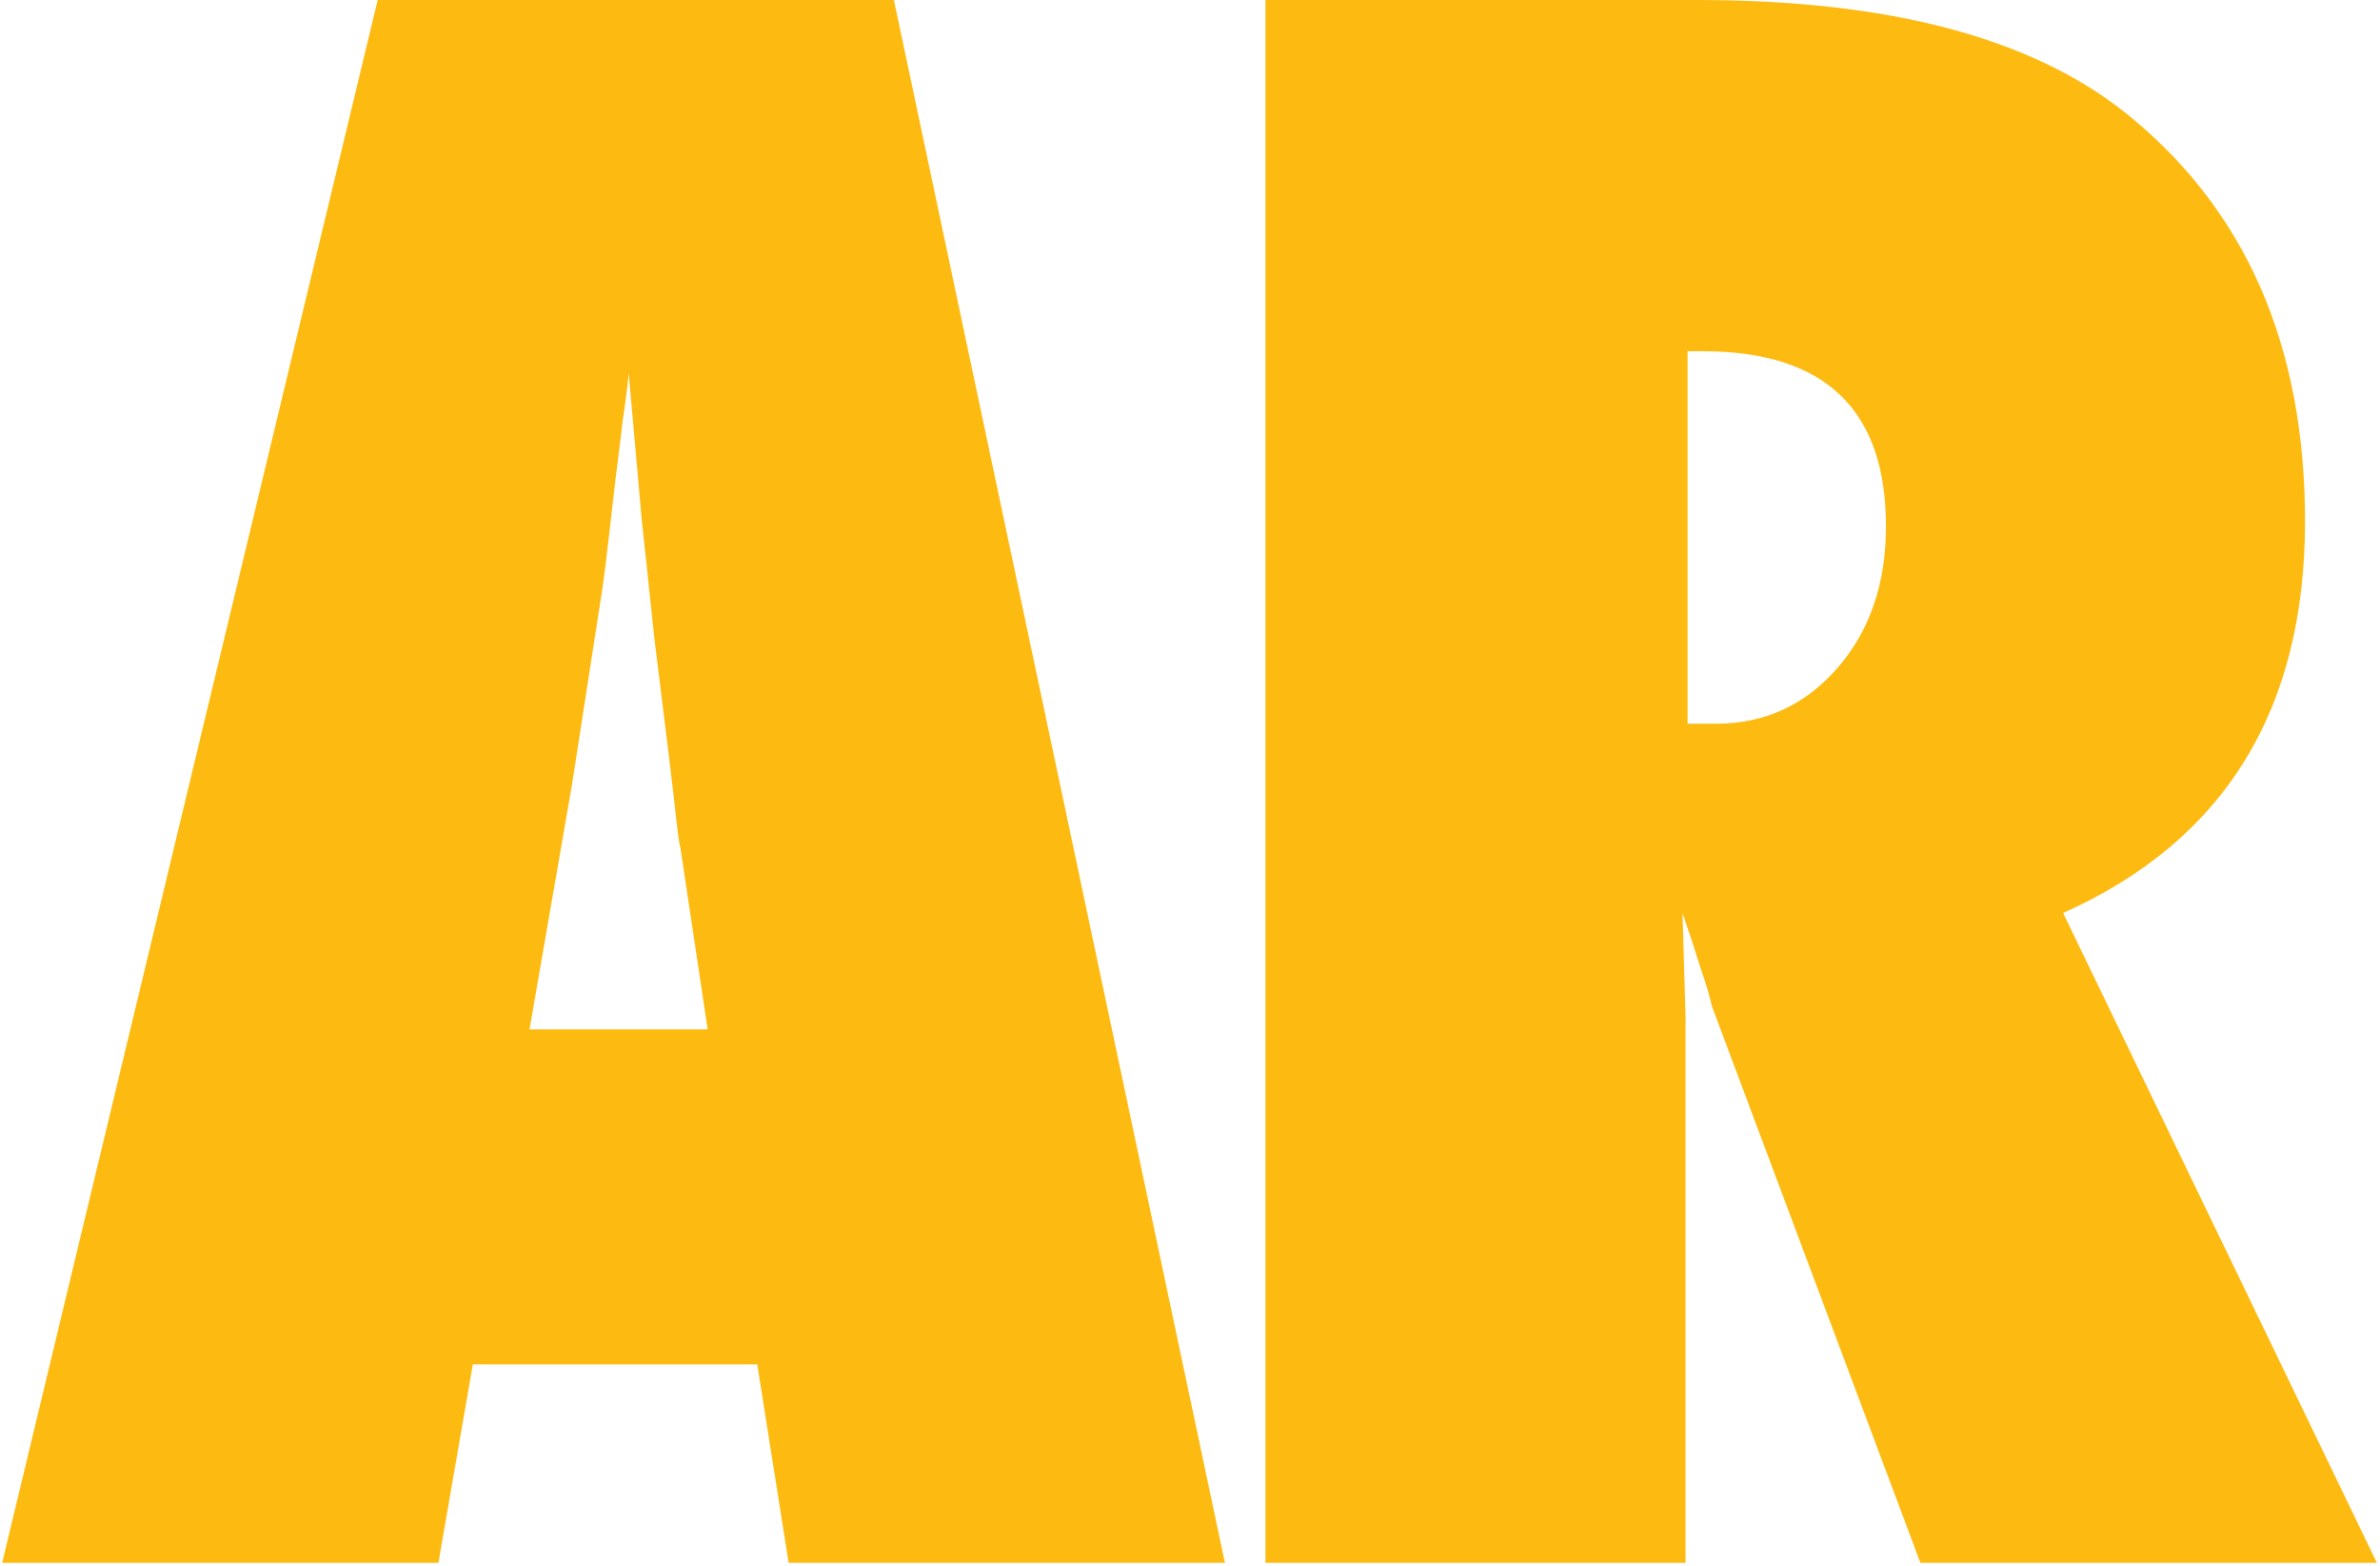 <svg width="424" height="279" viewBox="0 0 424 279" fill="none" xmlns="http://www.w3.org/2000/svg">
<path d="M218.219 278.426H140.497L134.907 243.082H84.235L78.104 278.426H0.383L67.284 0H159.252L218.219 278.426ZM126.071 183.393L121.202 150.934C121.082 150.814 120.842 149.191 120.481 146.065C120.241 143.421 118.978 132.962 116.694 114.688C116.454 112.645 116.153 109.88 115.793 106.393C115.432 102.787 114.951 98.279 114.35 92.869L112.006 66.541C111.765 69.066 111.405 71.891 110.924 75.016C110.563 78.142 110.142 81.568 109.661 85.295C108.82 92.749 108.219 97.918 107.858 100.803C107.497 103.688 107.257 105.432 107.137 106.033L101.907 139.754L94.334 183.393H126.071Z" fill="#FDBB11"/>
<path d="M423.446 278.426H342.118L304.971 179.246C304.61 177.563 303.949 175.339 302.987 172.574C302.146 169.809 301.064 166.503 299.741 162.656L300.282 181.049V278.426H225.446V0H302.446C336.348 0 361.714 6.672 378.545 20.016C399.943 37.087 410.643 61.371 410.643 92.869C410.643 126.53 396.277 149.792 367.545 162.656L423.446 278.426ZM300.643 128.934H305.692C314.348 128.934 321.561 125.628 327.331 119.016C333.102 112.404 335.987 103.989 335.987 93.77C335.987 72.973 325.107 62.574 303.348 62.574H300.643V128.934Z" fill="#FDBB11"/>
</svg>
